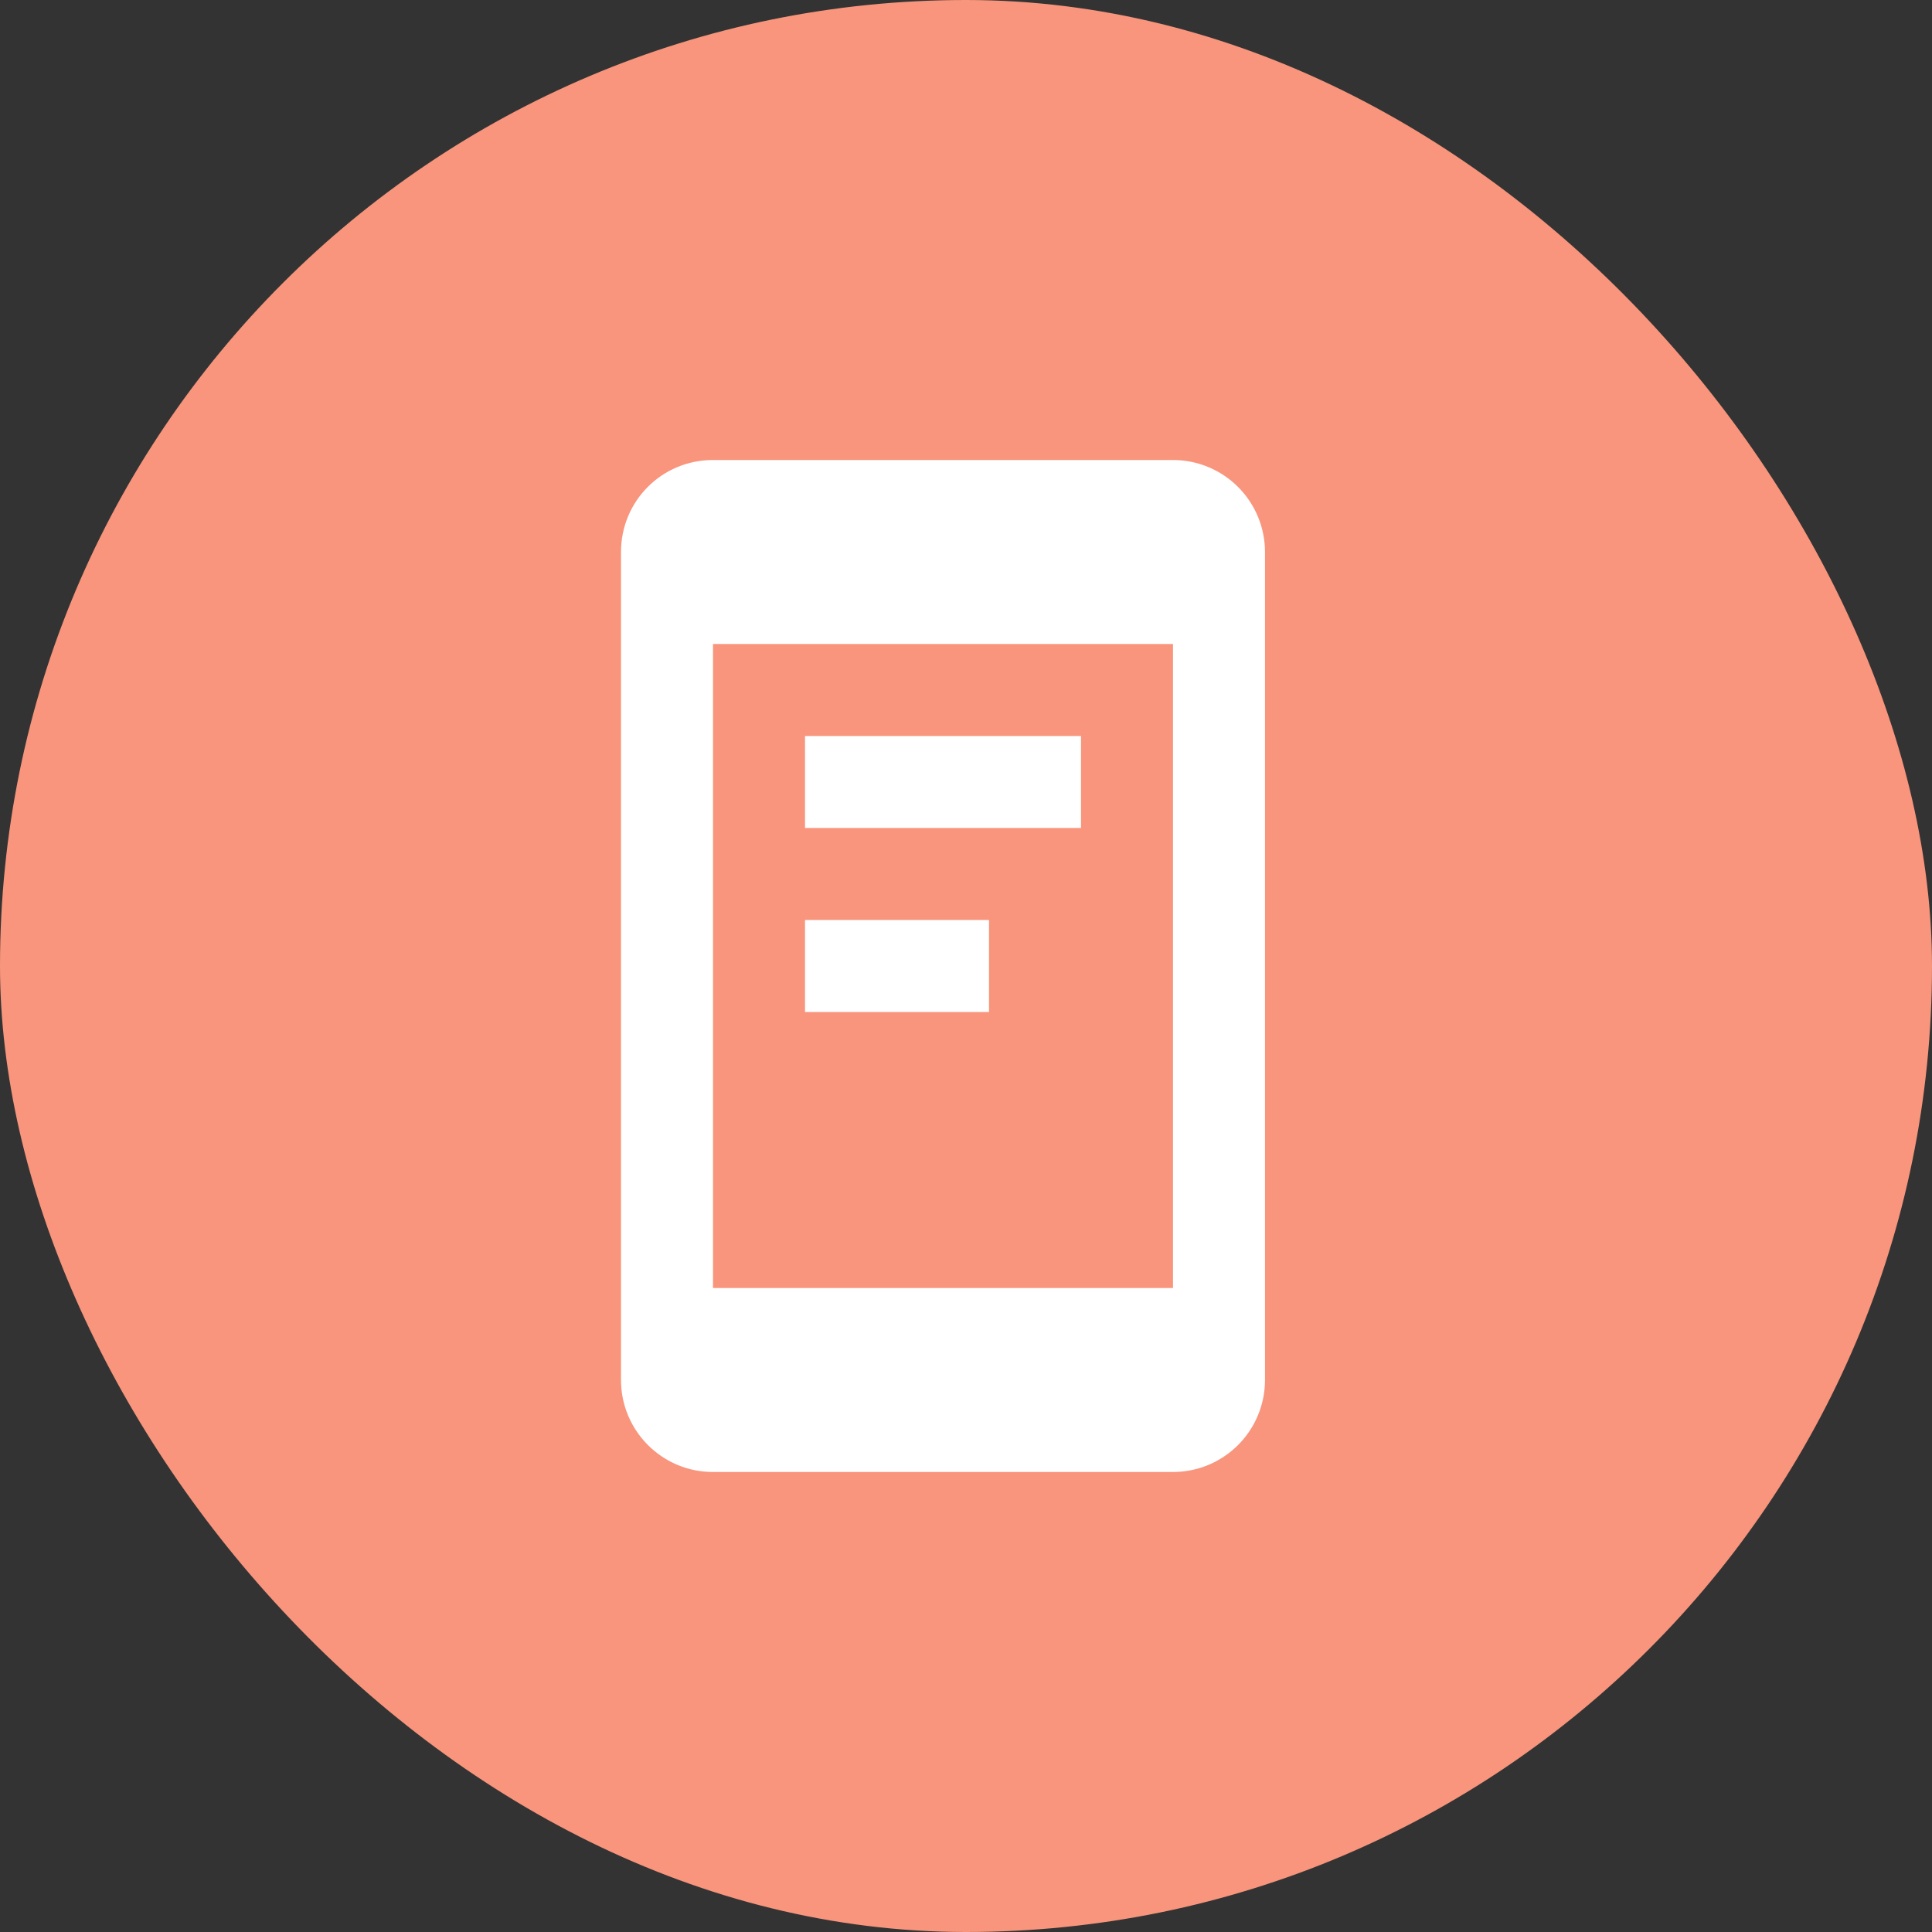<svg width="42" height="42" viewBox="0 0 42 42" fill="none" xmlns="http://www.w3.org/2000/svg">
<rect x="0" y="0" width="42" height="42" fill="#333333" stroke="none"/>
<rect width="42" height="42" rx="21" fill="#F8957C"/>
<path d="M25.5 28V14H15.5V28H25.5ZM25.5 10C26.03 10 26.539 10.211 26.914 10.586C27.289 10.961 27.5 11.47 27.5 12V30C27.5 30.53 27.289 31.039 26.914 31.414C26.539 31.789 26.03 32 25.5 32H15.5C14.39 32 13.5 31.1 13.5 30V12C13.5 10.89 14.39 10 15.5 10H25.5ZM17.5 16H23.5V18H17.5V16ZM17.5 20H21.5V22H17.5V20Z" fill="white"/>
</svg>
